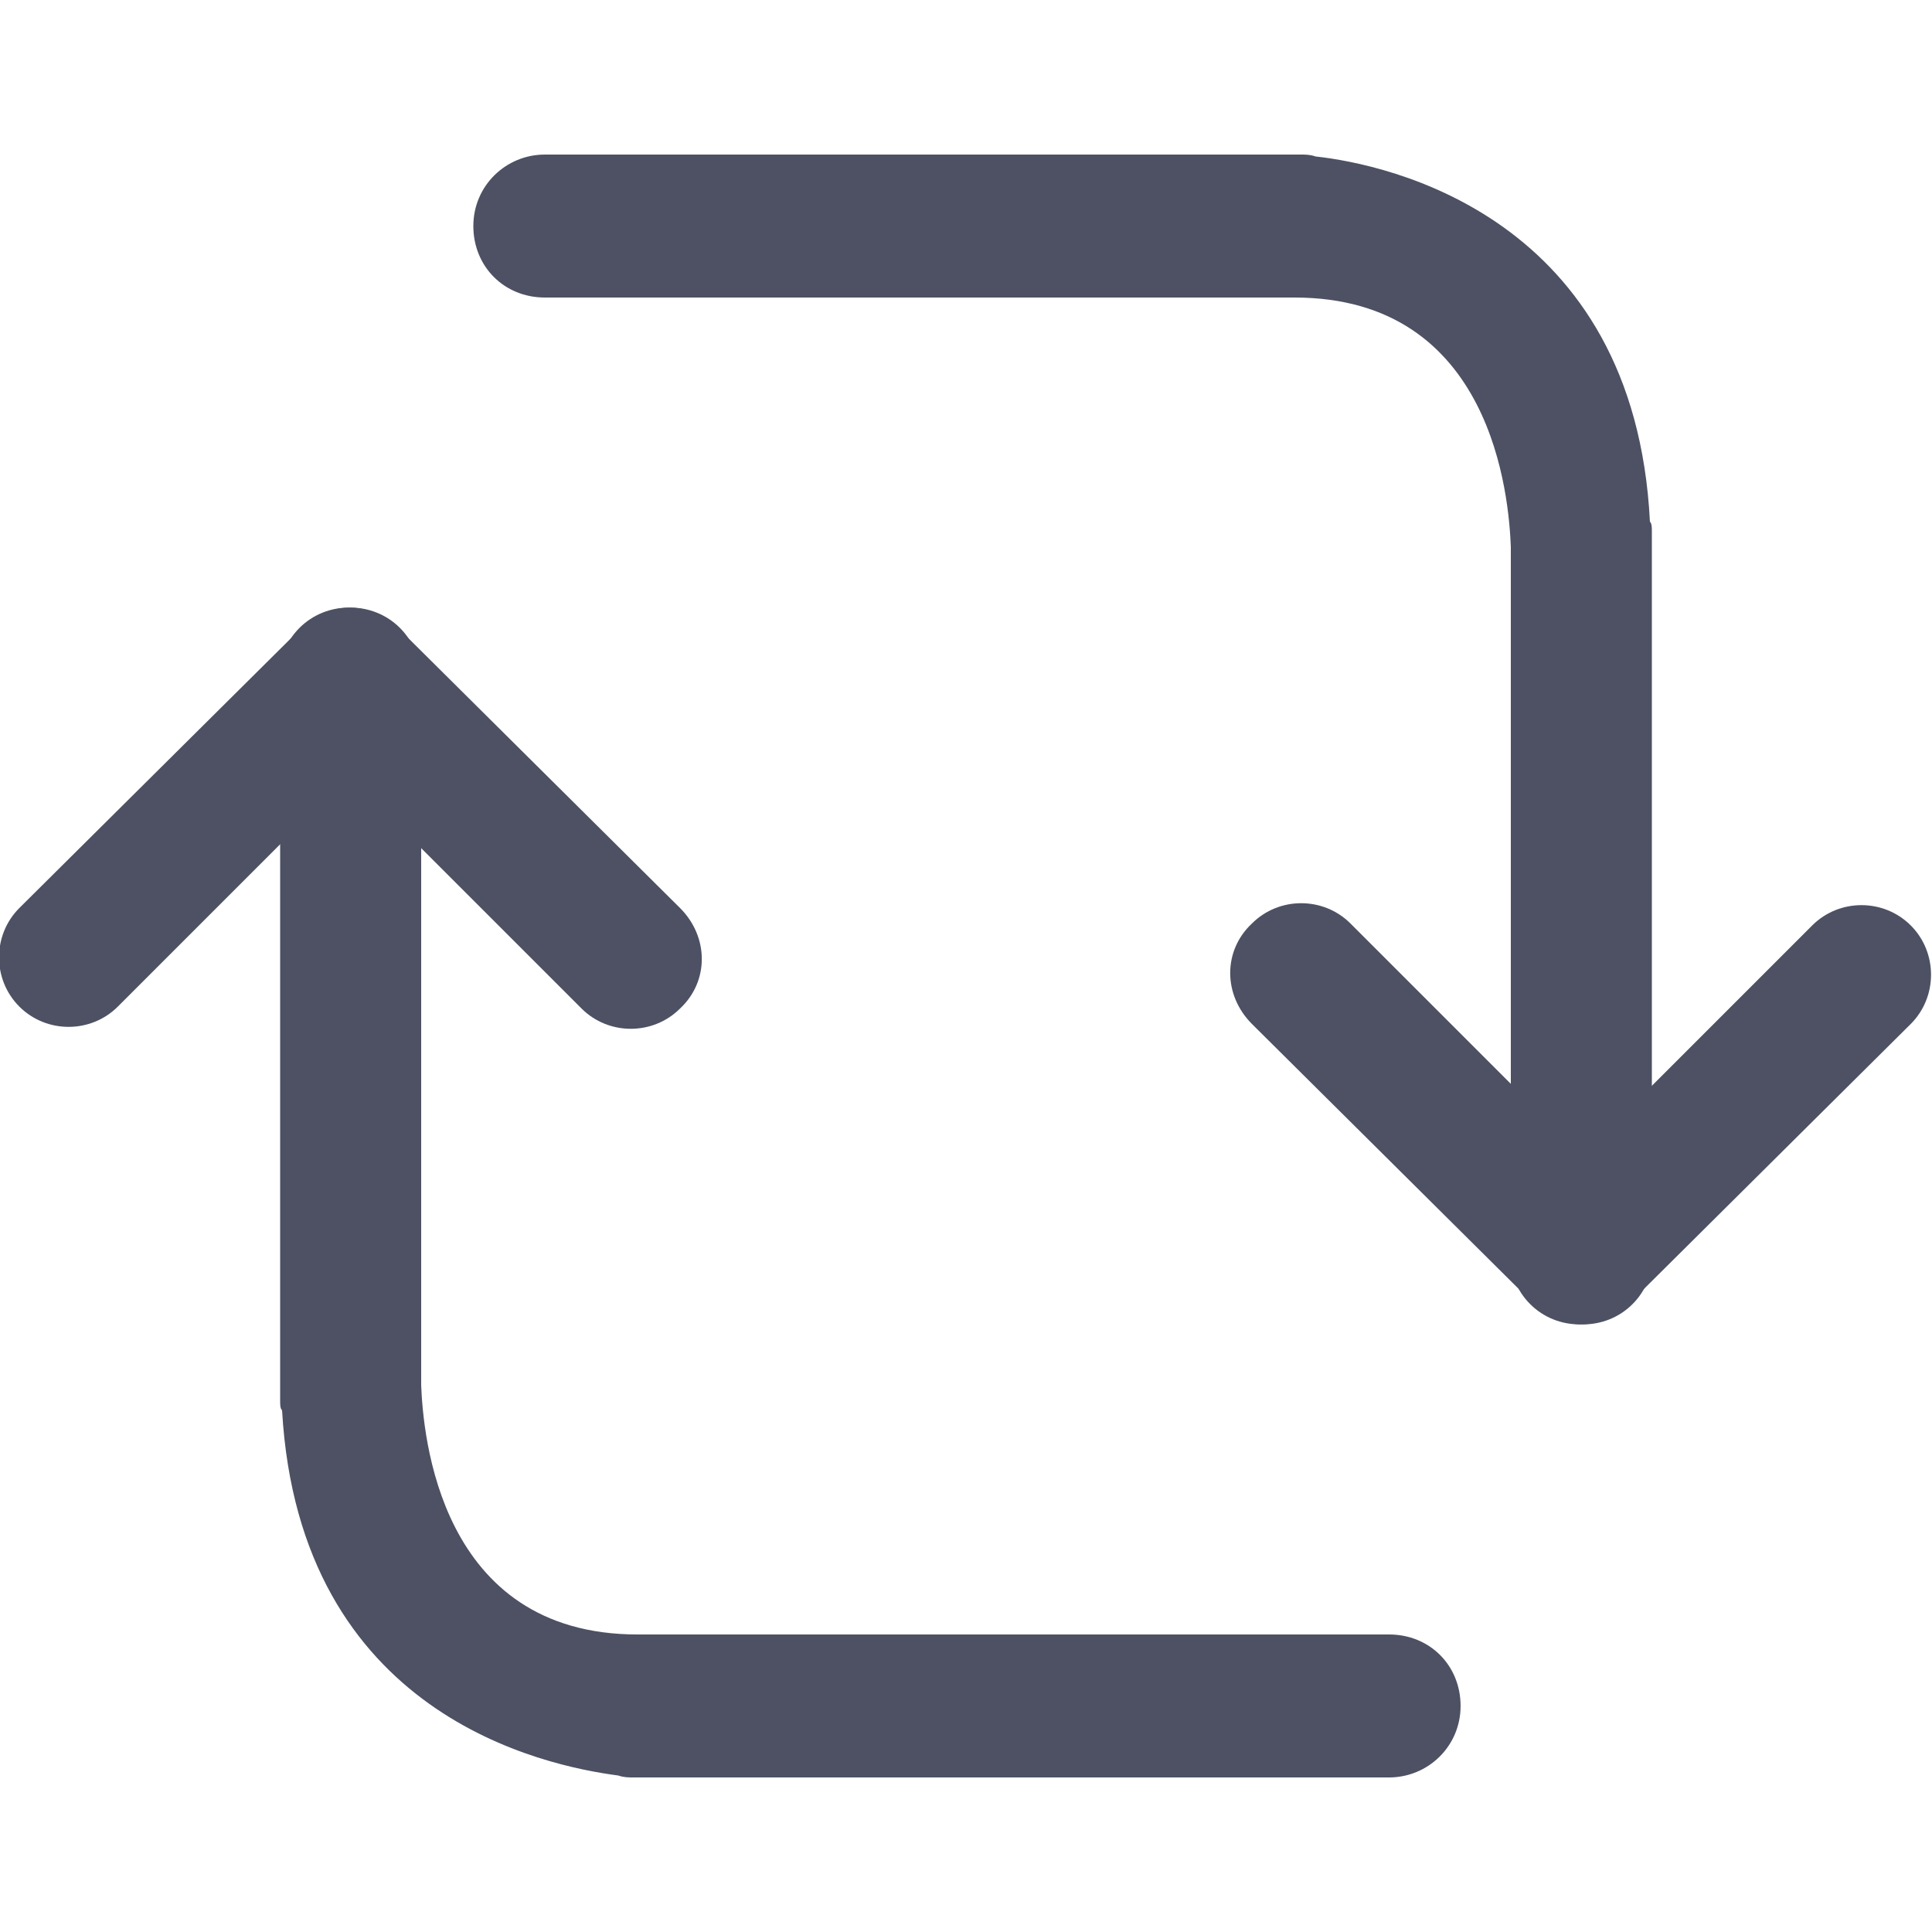 <?xml version="1.0" encoding="utf-8"?>
<!-- Generator: Adobe Illustrator 25.2.0, SVG Export Plug-In . SVG Version: 6.00 Build 0)  -->
<svg version="1.1" id="Calque_1" xmlns="http://www.w3.org/2000/svg" xmlns:xlink="http://www.w3.org/1999/xlink" x="0px" y="0px"
	 viewBox="0 0 100 100" style="enable-background:new 0 0 100 100;" xml:space="preserve">
<style type="text/css">
	.st0{fill:#4D5163;}
</style>
<path class="st0" d="M79.2,67.5L79.2,67.5c1.4,1.4,3.7,1.4,5.1,0L98.9,53c1.4-1.4,1.4-3.7,0-5.1l0,0c-1.4-1.4-3.7-1.4-5.1,0
	L79.2,62.5C77.8,63.8,77.8,66.1,79.2,67.5z"/>
<path class="st0" d="M64.8,47.8L64.8,47.8c1.4-1.4,3.7-1.4,5.1,0l14.6,14.6c1.4,1.4,1.4,3.7,0,5.1l0,0c-1.4,1.4-3.7,1.4-5.1,0
	L64.8,53C63.3,51.5,63.3,49.2,64.8,47.8z"/>
<path class="st0" d="M85.4,27C84.6,11.2,71.8,8.5,68.1,8.1C67.8,8,67.6,8,67.3,8H28.2c-2,0-3.7,1.6-3.7,3.7s1.6,3.7,3.7,3.7H67
	c10.3,0,11.1,10.4,11.2,12.9v29.9c0,2,1.6,3.7,3.6,3.7s3.7-1.6,3.7-3.7V27.5C85.5,27.3,85.5,27.1,85.4,27z"/>
<path class="st0" d="M20.7,32.5L20.7,32.5c-1.4-1.4-3.7-1.4-5.1,0L1,47c-1.4,1.4-1.4,3.7,0,5.1l0,0c1.4,1.4,3.7,1.4,5.1,0l14.6-14.6
	C22.1,36.2,22.1,33.9,20.7,32.5z"/>
<path class="st0" d="M35.2,52.2L35.2,52.2c-1.4,1.4-3.7,1.4-5.1,0L15.5,37.6c-1.4-1.4-1.4-3.7,0-5.1l0,0c1.4-1.4,3.7-1.4,5.1,0
	L35.2,47C36.7,48.5,36.7,50.8,35.2,52.2z"/>
<path class="st0" d="M14.6,73c0.9,15.8,13.6,18.4,17.4,18.9c0.3,0.1,0.5,0.1,0.8,0.1h39.1c2,0,3.7-1.6,3.7-3.7s-1.6-3.7-3.7-3.7H33
	c-10.3,0-11.1-10.4-11.2-12.9V41.9c0-2-1.6-3.7-3.6-3.7s-3.7,1.6-3.7,3.7v30.6C14.5,72.7,14.5,72.9,14.6,73z"/>
</svg>
